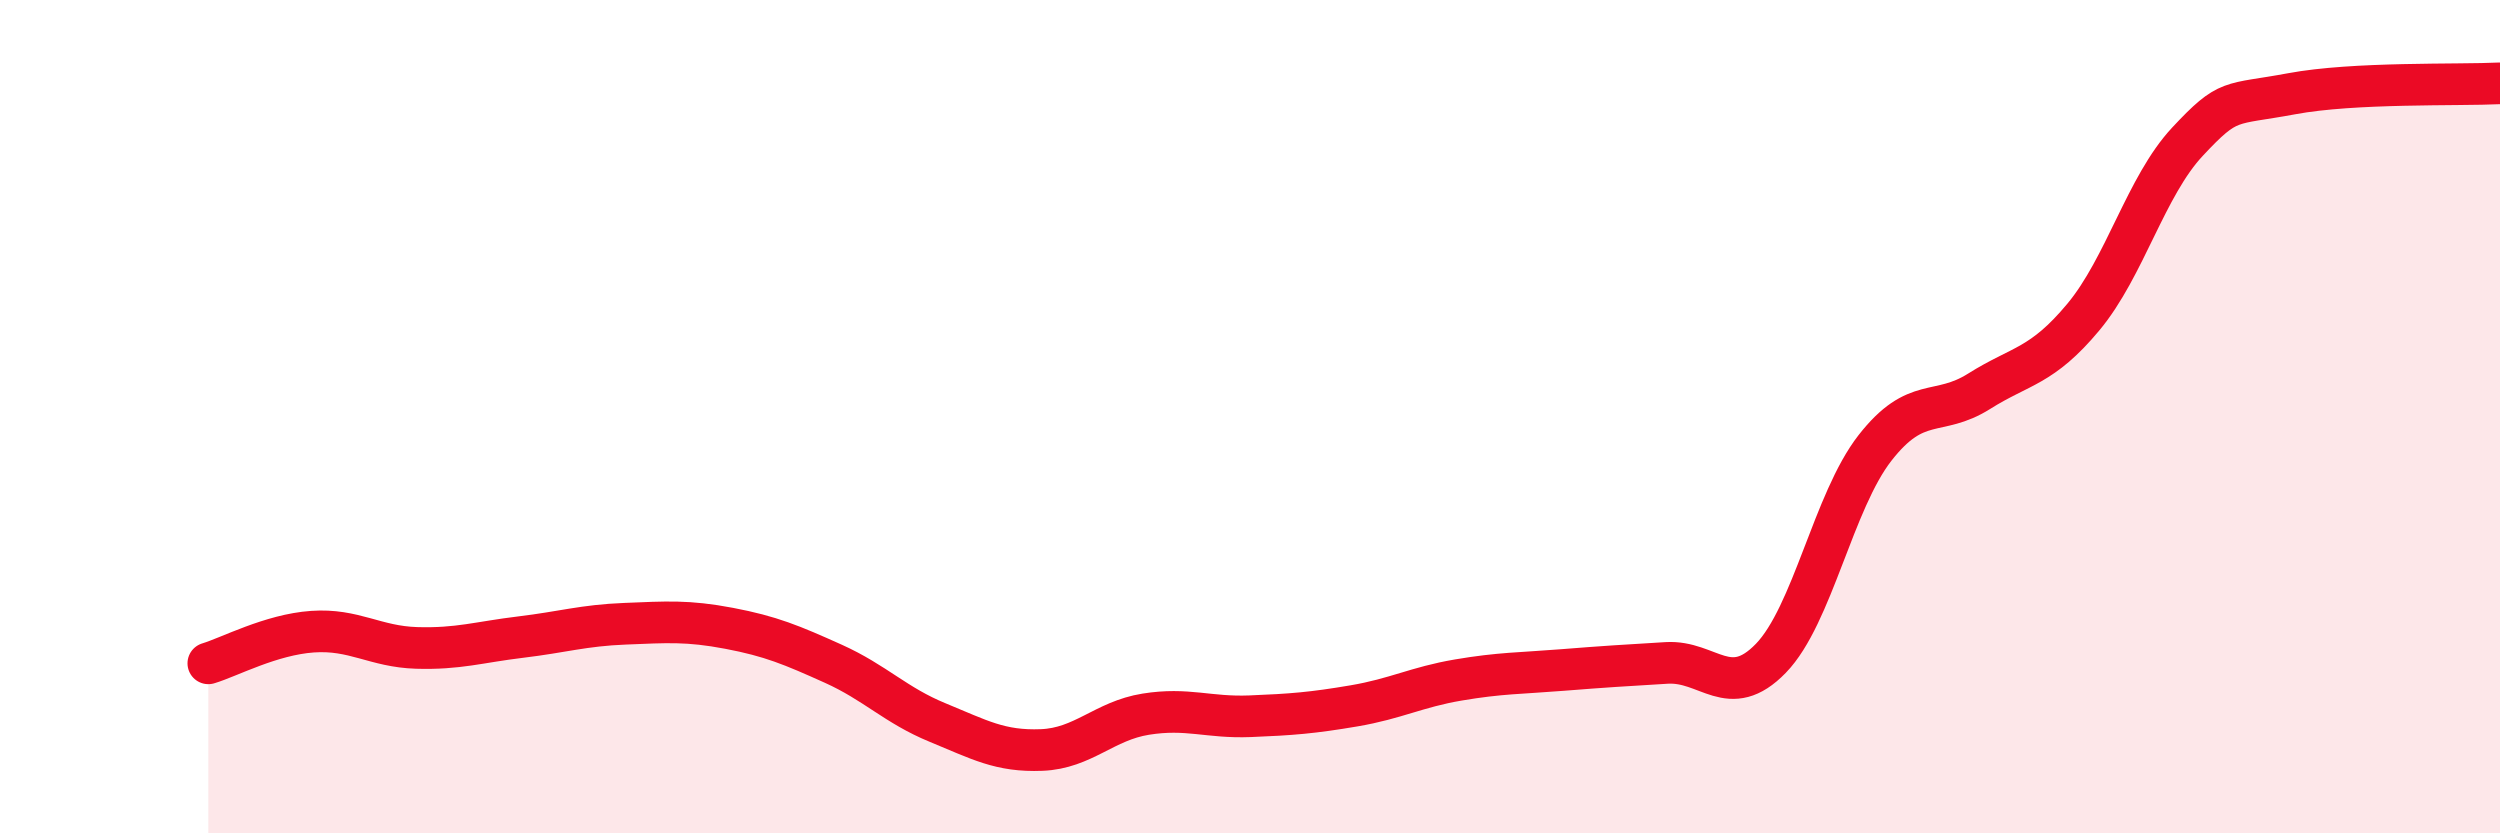 
    <svg width="60" height="20" viewBox="0 0 60 20" xmlns="http://www.w3.org/2000/svg">
      <path
        d="M 5,15.92 C 5.5,15.77 6.5,15.23 7.5,15.16 C 8.5,15.09 9,15.52 10,15.55 C 11,15.58 11.5,15.41 12.5,15.29 C 13.5,15.17 14,15.01 15,14.97 C 16,14.93 16.5,14.89 17.5,15.08 C 18.5,15.27 19,15.48 20,15.93 C 21,16.38 21.5,16.93 22.5,17.34 C 23.5,17.75 24,18.04 25,18 C 26,17.96 26.5,17.3 27.5,17.14 C 28.5,16.98 29,17.23 30,17.19 C 31,17.15 31.5,17.11 32.5,16.94 C 33.5,16.77 34,16.49 35,16.32 C 36,16.15 36.5,16.16 37.5,16.08 C 38.5,16 39,15.97 40,15.91 C 41,15.85 41.5,16.83 42.5,15.8 C 43.5,14.77 44,12.03 45,10.75 C 46,9.47 46.5,10.02 47.5,9.39 C 48.5,8.76 49,8.81 50,7.61 C 51,6.41 51.5,4.47 52.5,3.4 C 53.5,2.33 53.5,2.53 55,2.25 C 56.5,1.97 59,2.05 60,2L60 20L5 20Z"
        fill="#EB0A25"
        opacity="0.1"
        stroke-linecap="round"
        stroke-linejoin="round"
      />
      <path
        d="M 5,15.92 C 5.5,15.77 6.5,15.23 7.5,15.16 C 8.5,15.09 9,15.52 10,15.55 C 11,15.58 11.5,15.41 12.5,15.29 C 13.5,15.17 14,15.01 15,14.97 C 16,14.93 16.5,14.89 17.5,15.08 C 18.5,15.27 19,15.48 20,15.93 C 21,16.38 21.5,16.93 22.5,17.34 C 23.5,17.75 24,18.04 25,18 C 26,17.96 26.5,17.3 27.5,17.14 C 28.5,16.98 29,17.23 30,17.19 C 31,17.15 31.5,17.11 32.5,16.94 C 33.5,16.77 34,16.49 35,16.32 C 36,16.15 36.5,16.16 37.5,16.08 C 38.5,16 39,15.97 40,15.91 C 41,15.85 41.5,16.83 42.5,15.8 C 43.5,14.77 44,12.03 45,10.75 C 46,9.47 46.5,10.02 47.5,9.39 C 48.5,8.76 49,8.81 50,7.61 C 51,6.41 51.5,4.47 52.5,3.4 C 53.5,2.33 53.5,2.53 55,2.25 C 56.5,1.97 59,2.05 60,2"
        stroke="#EB0A25"
        stroke-width="1"
        fill="none"
        stroke-linecap="round"
        stroke-linejoin="round"
      />
    </svg>
  